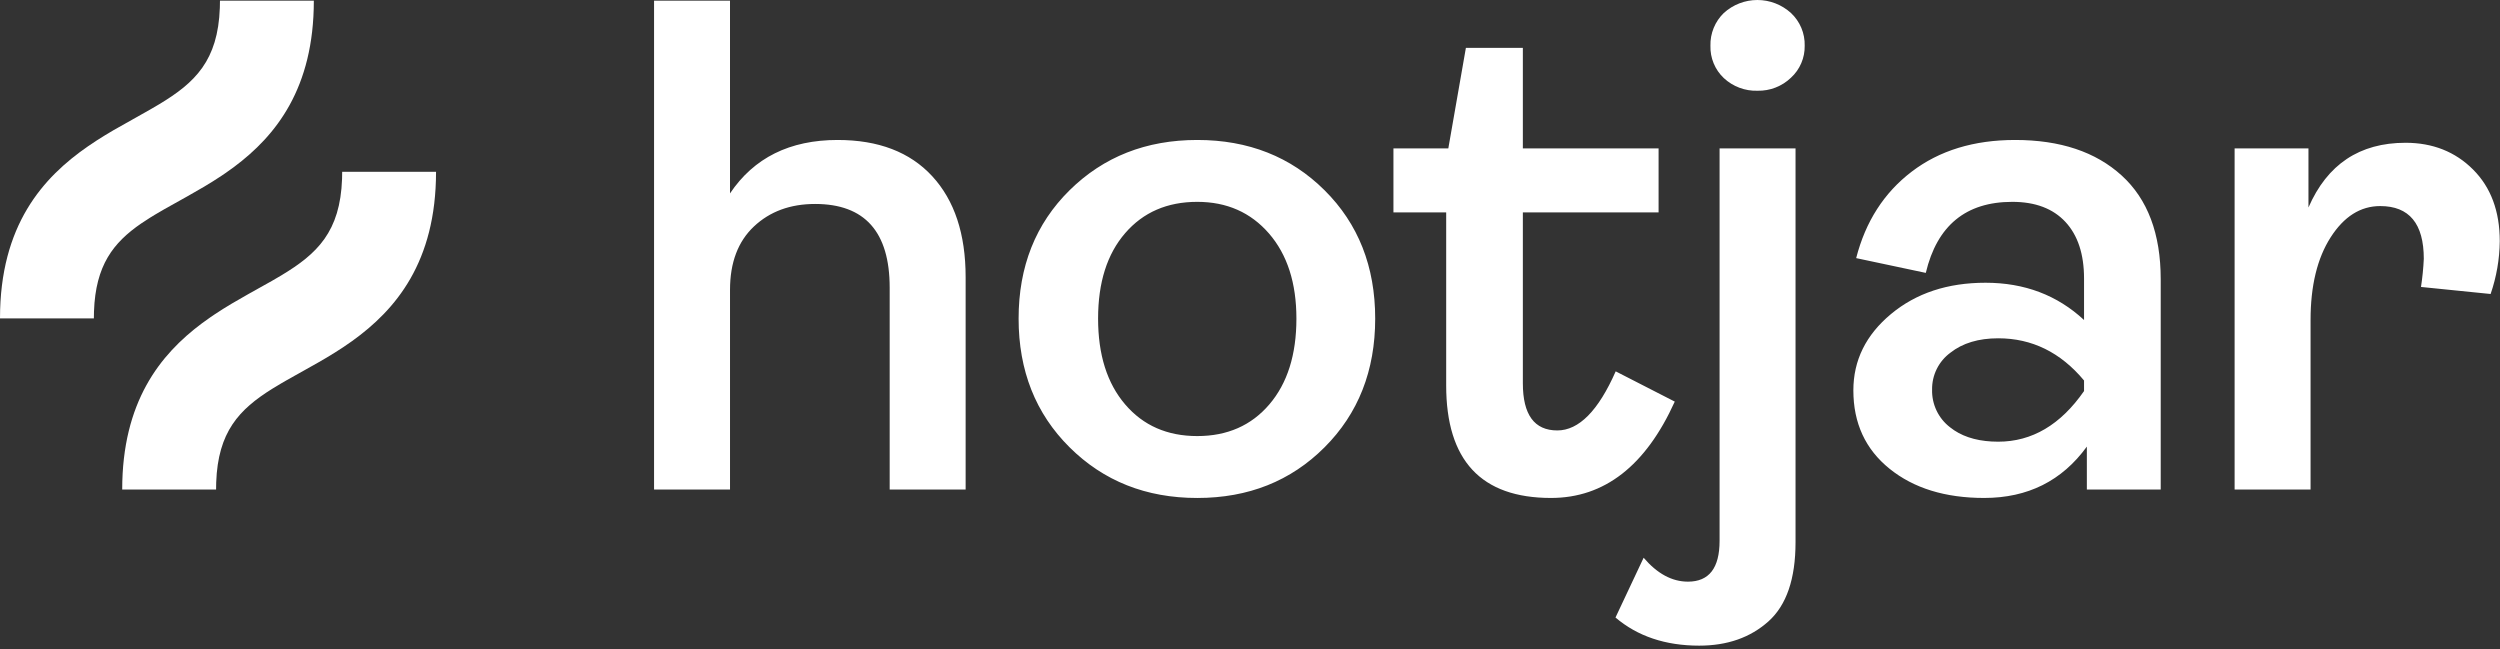 <svg width="154" height="40" viewBox="0 0 154 40" fill="none" xmlns="http://www.w3.org/2000/svg">
<rect x="0" y="0" width="154" height="40" fill="#333333" stroke="none"/>
<g clip-path="url(#clip0_2104_124)">
<path d="M40.29 30.154V0.043H44.968V11.914C46.441 9.72 48.651 8.622 51.597 8.622C54.11 8.622 56.052 9.365 57.424 10.853C58.796 12.34 59.483 14.412 59.483 17.07V30.154H54.804V17.72C54.804 14.283 53.273 12.565 50.212 12.564C48.681 12.564 47.424 13.026 46.443 13.95C45.461 14.875 44.97 16.174 44.969 17.85V30.154L40.29 30.154ZM81.592 27.555C79.513 29.635 76.899 30.675 73.751 30.675C70.603 30.675 67.981 29.635 65.887 27.555C63.793 25.476 62.746 22.832 62.746 19.626C62.746 16.419 63.793 13.784 65.887 11.719C67.981 9.655 70.602 8.622 73.751 8.622C76.899 8.621 79.513 9.654 81.592 11.719C83.672 13.785 84.712 16.42 84.712 19.626C84.712 22.831 83.672 25.474 81.592 27.555ZM69.31 24.912C70.421 26.212 71.901 26.862 73.751 26.862C75.6 26.862 77.08 26.212 78.191 24.912C79.303 23.612 79.859 21.85 79.859 19.626C79.859 17.431 79.296 15.683 78.17 14.383C77.043 13.084 75.57 12.434 73.751 12.434C71.902 12.434 70.421 13.076 69.31 14.362C68.198 15.647 67.642 17.401 67.642 19.625C67.642 21.85 68.198 23.613 69.31 24.912ZM110.605 9.142V33.403C110.605 35.656 110.049 37.281 108.937 38.277C107.825 39.273 106.403 39.772 104.67 39.772C102.591 39.772 100.872 39.194 99.514 38.039L101.248 34.356C102.085 35.338 102.995 35.829 103.977 35.83C105.277 35.83 105.926 34.993 105.926 33.318V9.142H110.605ZM93.808 2.947V9.142H102.169V13.084H93.808V23.612C93.808 25.547 94.516 26.515 95.931 26.515C97.259 26.515 98.458 25.302 99.527 22.875L103.166 24.739C101.375 28.696 98.833 30.674 95.541 30.674C91.237 30.674 89.085 28.363 89.085 23.742V13.084H85.836V9.142H89.216L90.299 2.947H93.808ZM108.255 0C109.021 0 109.758 0.286 110.324 0.801C110.599 1.058 110.817 1.371 110.963 1.718C111.108 2.065 111.179 2.44 111.169 2.816C111.176 3.186 111.104 3.553 110.958 3.892C110.813 4.232 110.597 4.537 110.324 4.787C110.051 5.05 109.728 5.256 109.375 5.393C109.022 5.531 108.645 5.597 108.266 5.589C107.497 5.615 106.749 5.334 106.186 4.809C105.916 4.554 105.703 4.245 105.561 3.901C105.419 3.557 105.352 3.188 105.363 2.816C105.353 2.442 105.421 2.069 105.563 1.722C105.704 1.375 105.917 1.062 106.186 0.801C106.752 0.286 107.49 0 108.255 0ZM122.225 30.674C119.827 30.674 117.885 30.075 116.398 28.876C114.911 27.678 114.167 26.068 114.167 24.047C114.167 22.198 114.939 20.631 116.485 19.345C118.03 18.059 119.972 17.416 122.312 17.417C124.709 17.417 126.731 18.183 128.377 19.713V17.157C128.377 15.655 127.994 14.493 127.229 13.669C126.463 12.846 125.373 12.434 123.958 12.434C121.099 12.434 119.322 13.893 118.629 16.81L114.34 15.9C114.917 13.648 116.058 11.871 117.763 10.572C119.468 9.272 121.591 8.622 124.131 8.622C126.904 8.622 129.092 9.351 130.695 10.81C132.298 12.269 133.099 14.399 133.1 17.2V30.154H128.55V27.511C127.019 29.62 124.911 30.674 122.225 30.674ZM123.091 27.208C125.17 27.208 126.933 26.168 128.377 24.089V23.438C126.932 21.706 125.17 20.839 123.091 20.839C121.878 20.839 120.895 21.135 120.143 21.728C119.788 21.99 119.5 22.333 119.304 22.729C119.108 23.124 119.01 23.561 119.017 24.002C119.005 24.448 119.1 24.891 119.292 25.294C119.484 25.697 119.768 26.048 120.122 26.32C120.778 26.846 121.633 27.139 122.687 27.197L123.091 27.208ZM137.652 30.154V9.142H142.201V12.781C143.356 10.124 145.349 8.795 148.18 8.795C149.855 8.795 151.241 9.344 152.339 10.441C153.438 11.539 153.986 13.012 153.985 14.86C153.973 15.967 153.783 17.064 153.422 18.11L149.133 17.676C149.221 17.102 149.279 16.524 149.306 15.944C149.306 13.777 148.411 12.694 146.62 12.694C145.407 12.694 144.389 13.337 143.566 14.622C142.743 15.907 142.331 17.604 142.331 19.713V30.154H137.652Z" fill="white"/>
<path d="M26.86 10.582C26.86 16.15 24.378 19.082 21.687 21.012L21.164 21.373L20.639 21.712L20.117 22.031L19.6 22.332L17.646 23.429C17.544 23.487 17.444 23.545 17.345 23.603L16.77 23.949C14.727 25.225 13.427 26.601 13.318 29.718L13.311 30.154H7.528C7.528 24.765 9.853 21.845 12.443 19.914L12.964 19.541C13.051 19.48 13.138 19.421 13.226 19.363L13.75 19.024L14.273 18.705L15.296 18.116L16.743 17.307L17.336 16.96C19.542 15.633 20.957 14.276 21.071 11.018L21.078 10.582H26.86ZM19.332 0.043C19.332 5.431 17.008 8.352 14.418 10.283L13.898 10.656C13.81 10.717 13.723 10.776 13.636 10.834L13.111 11.173L12.588 11.492L11.565 12.081L10.118 12.89L9.525 13.237C9.429 13.295 9.334 13.353 9.242 13.411L8.703 13.762C6.972 14.951 5.889 16.346 5.79 19.18L5.782 19.615H0C0 13.868 2.645 10.928 5.435 9.002L5.959 8.652L6.483 8.324L7.003 8.014L9.214 6.768L9.807 6.421C12.013 5.094 13.428 3.737 13.542 0.479L13.55 0.043H19.332Z" fill="white"/>
</g>
<defs>
<clipPath id="clip0_2104_124">
<rect width="153.985" height="40" fill="white"/>
</clipPath>
</defs>
</svg>
